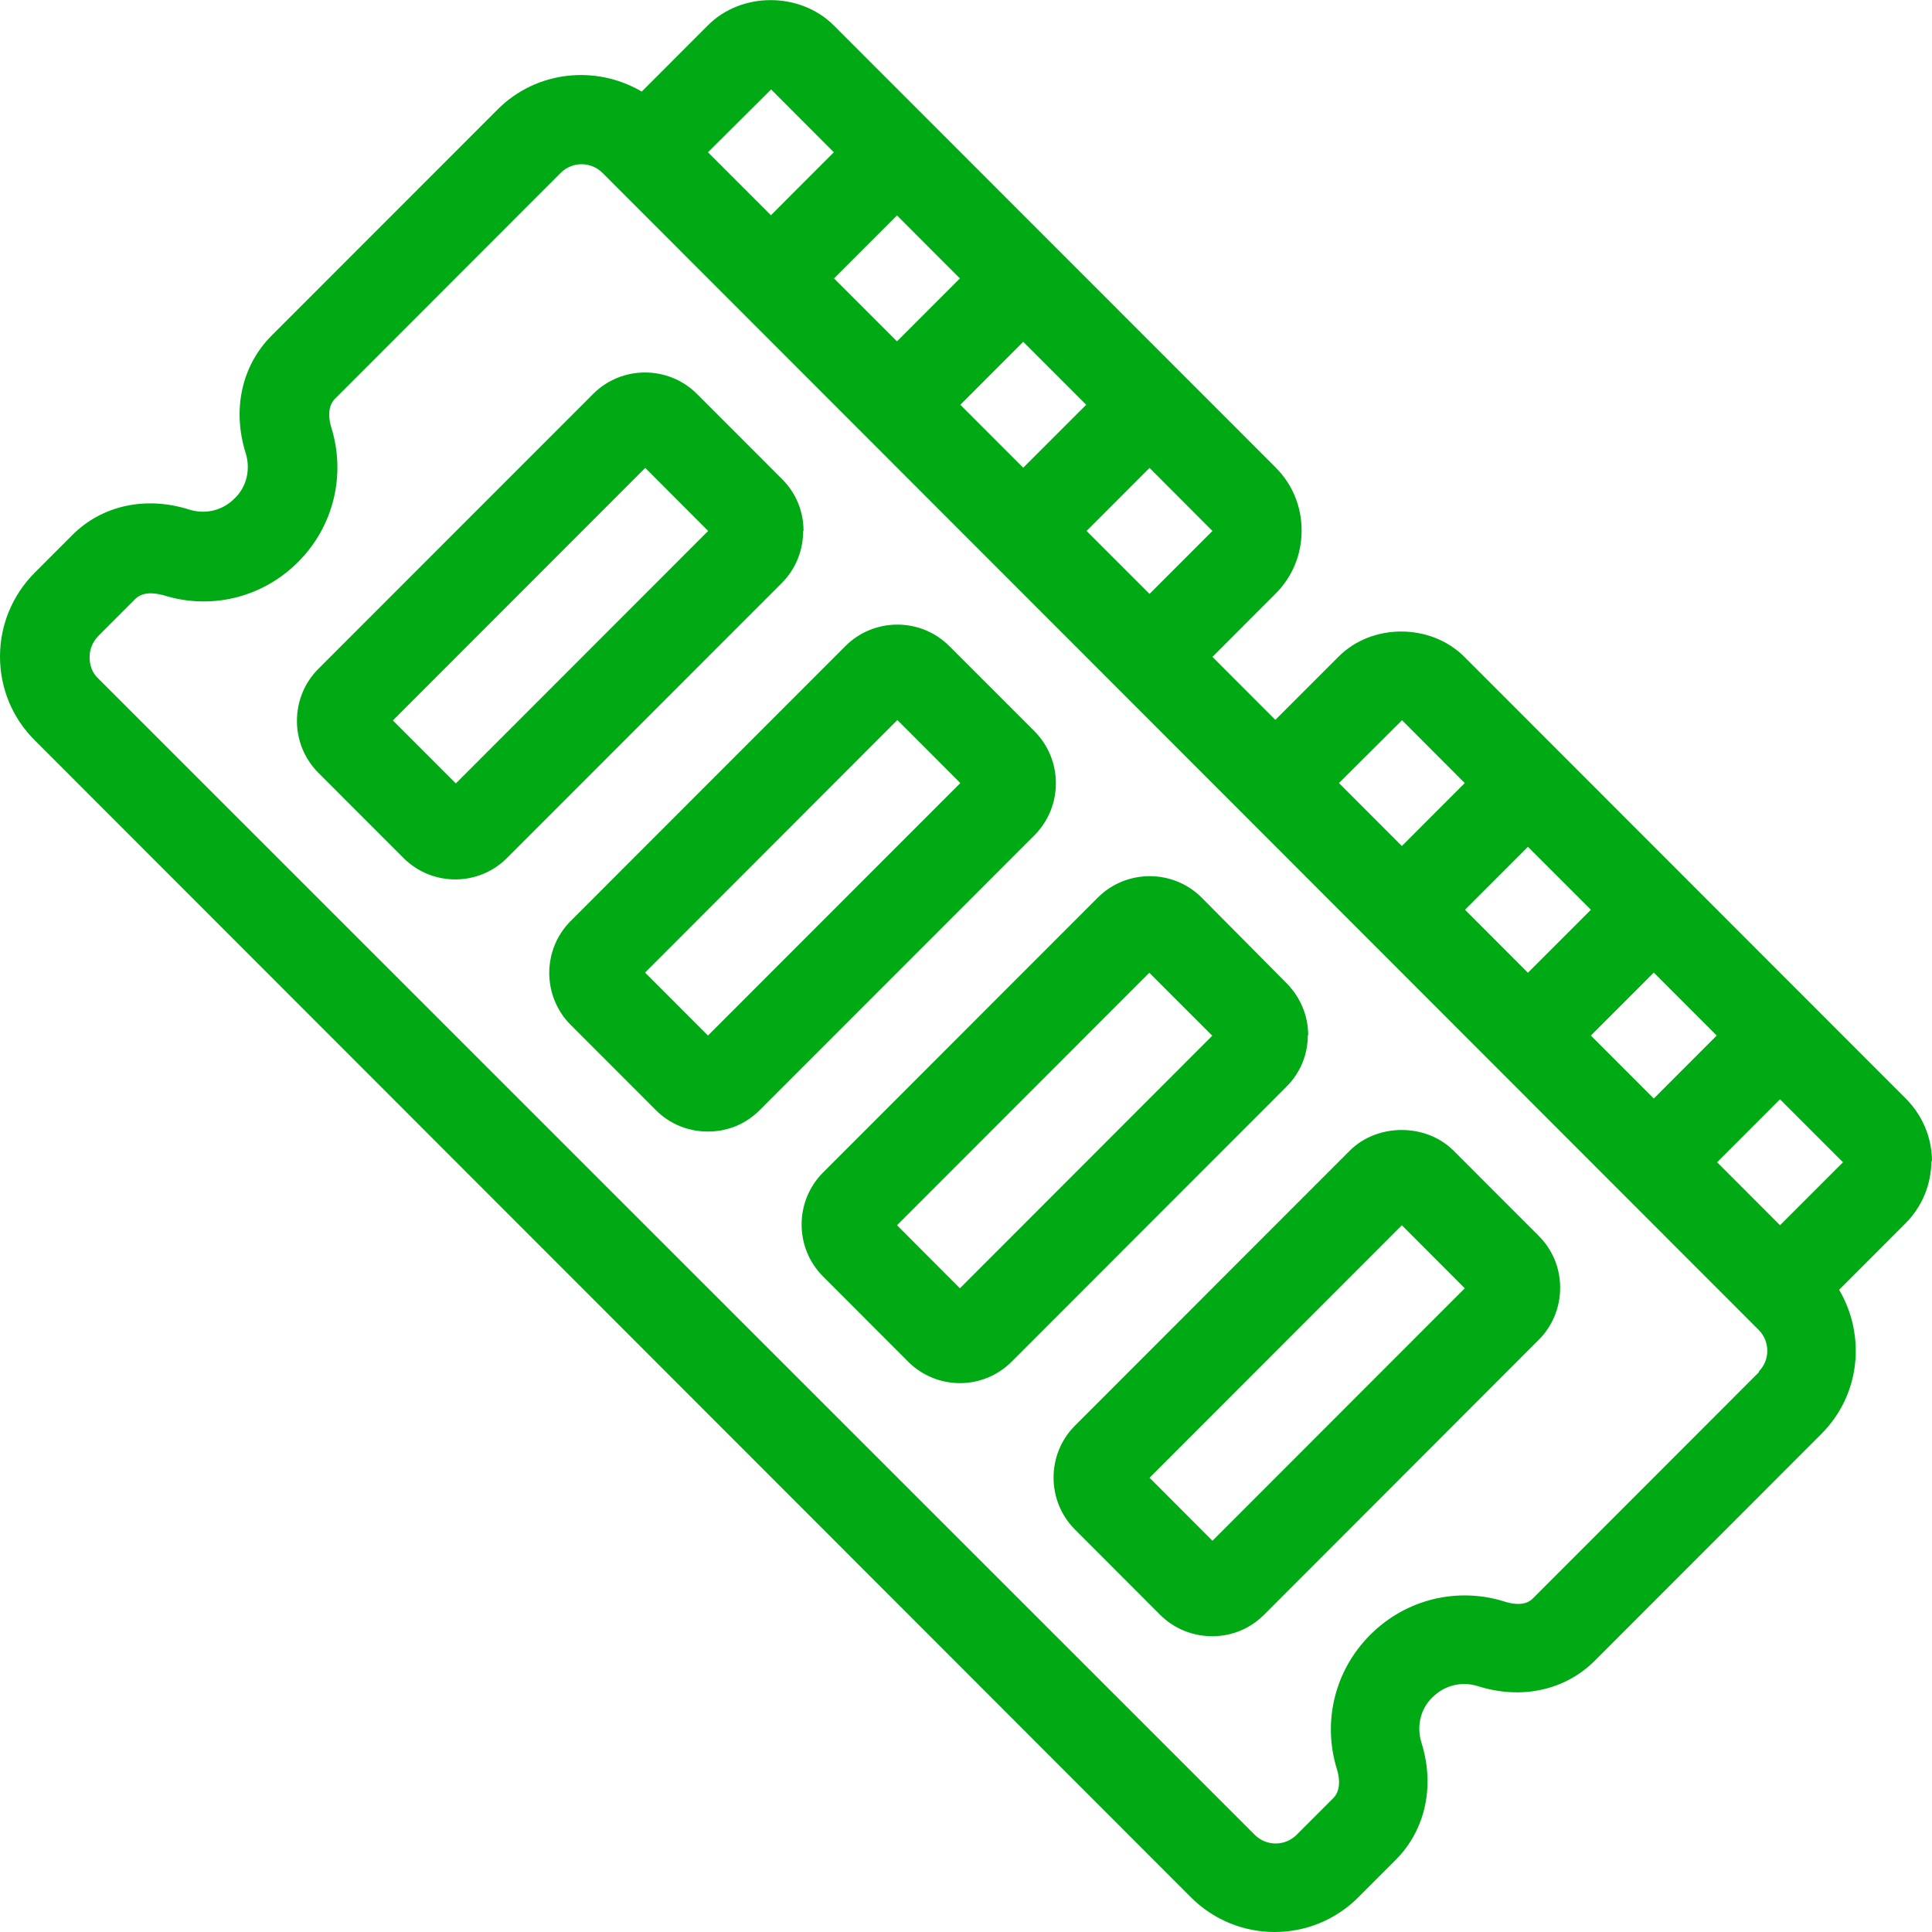 <svg width="32" height="32" viewBox="0 0 32 32" fill="none" xmlns="http://www.w3.org/2000/svg">
<g clip-path="url(#clip0_3463_1447)">
<path d="M32 19.245C32 18.845 31.846 18.477 31.565 18.195L24.255 10.88C23.695 10.32 22.72 10.32 22.167 10.88L21.124 11.923L20.082 10.88L21.124 9.837C21.406 9.555 21.559 9.187 21.559 8.787C21.559 8.387 21.406 8.019 21.124 7.738L13.811 0.422C13.252 -0.138 12.276 -0.138 11.723 0.422L10.629 1.517C9.875 1.072 8.887 1.168 8.244 1.811L4.499 5.558C4.004 6.054 3.841 6.784 4.071 7.51C4.151 7.776 4.087 8.064 3.885 8.256C3.684 8.458 3.406 8.522 3.14 8.442C2.418 8.211 1.685 8.368 1.19 8.87L0.576 9.485C0.208 9.853 0 10.349 0 10.874C0 11.398 0.205 11.894 0.576 12.262L19.724 31.424C20.108 31.808 20.61 32 21.112 32C21.614 32 22.116 31.808 22.499 31.424L23.113 30.81C23.609 30.314 23.772 29.584 23.542 28.858C23.462 28.592 23.526 28.304 23.727 28.112C23.929 27.91 24.213 27.846 24.473 27.926C25.195 28.157 25.927 28 26.423 27.498L30.168 23.75C30.817 23.101 30.906 22.118 30.462 21.363L31.555 20.269C31.837 19.987 31.99 19.619 31.99 19.219L31.997 19.242L32 19.245ZM26.35 17.152L27.392 16.109L28.434 17.152L27.392 18.195L26.35 17.152ZM26.35 15.069L25.307 16.112L24.265 15.069L25.307 14.026L26.35 15.069ZM23.219 11.926L24.261 12.97L23.219 14.013L22.177 12.97L23.225 11.926H23.219ZM19.04 9.837L17.997 8.794L19.04 7.75L20.082 8.794L19.04 9.837ZM15.899 4.611L14.857 5.654L13.814 4.611L14.857 3.568L15.899 4.611ZM16.948 5.661L17.991 6.704L16.948 7.747L15.906 6.704L16.948 5.661ZM12.769 1.478L13.811 2.522L12.769 3.565L11.726 2.522L12.775 1.478H12.769ZM29.135 22.726L25.39 26.474C25.25 26.621 25.006 26.554 24.933 26.531C24.143 26.278 23.286 26.486 22.695 27.078C22.103 27.67 21.898 28.528 22.148 29.318C22.17 29.392 22.228 29.629 22.09 29.776L21.476 30.39C21.284 30.582 20.974 30.582 20.782 30.39L1.624 11.235C1.529 11.146 1.484 11.021 1.484 10.886C1.484 10.752 1.535 10.634 1.624 10.538L2.238 9.923C2.312 9.85 2.408 9.827 2.497 9.827C2.587 9.827 2.661 9.85 2.699 9.856C3.489 10.109 4.346 9.901 4.937 9.309C5.529 8.717 5.734 7.859 5.484 7.069C5.462 6.995 5.404 6.758 5.542 6.611L9.286 2.864C9.478 2.672 9.788 2.672 9.98 2.864L29.128 22.026C29.32 22.218 29.32 22.528 29.128 22.72H29.138L29.135 22.726ZM29.483 20.294L28.441 19.251L29.483 18.208L30.526 19.251L29.483 20.294ZM13.309 8.794C13.309 8.467 13.184 8.166 12.954 7.936L11.544 6.525C11.071 6.051 10.297 6.051 9.824 6.525L5.273 11.078C4.8 11.552 4.8 12.326 5.273 12.8L6.683 14.211C6.92 14.448 7.23 14.566 7.54 14.566C7.851 14.566 8.161 14.448 8.397 14.211L12.948 9.658C13.178 9.427 13.303 9.12 13.303 8.794H13.309ZM7.55 12.976L6.507 11.933L10.687 7.75L11.729 8.794L7.55 12.976ZM17.134 12.112L15.723 10.701C15.25 10.227 14.476 10.227 14.003 10.701L9.453 15.254C8.979 15.728 8.979 16.502 9.453 16.976L10.863 18.387C11.093 18.618 11.4 18.742 11.726 18.742C12.052 18.742 12.353 18.618 12.583 18.387L17.134 13.834C17.607 13.36 17.607 12.586 17.134 12.112ZM11.726 17.152L10.684 16.109L14.863 11.926L15.906 12.97L11.726 17.152ZM21.668 17.152C21.668 16.826 21.543 16.525 21.313 16.288L19.903 14.867C19.43 14.394 18.656 14.394 18.183 14.867L13.632 19.421C13.159 19.894 13.159 20.669 13.632 21.142L15.042 22.554C15.279 22.79 15.589 22.909 15.899 22.909C16.209 22.909 16.52 22.79 16.756 22.554L21.307 18C21.537 17.77 21.662 17.469 21.662 17.142L21.668 17.149V17.152ZM15.899 21.338L14.857 20.294L19.036 16.112L20.079 17.155L15.899 21.338ZM24.076 19.059C23.619 18.602 22.813 18.602 22.356 19.059L17.805 23.613C17.332 24.086 17.332 24.861 17.805 25.334L19.215 26.746C19.452 26.982 19.762 27.101 20.079 27.101C20.395 27.101 20.699 26.982 20.936 26.746L25.486 22.192C25.716 21.962 25.841 21.654 25.841 21.328C25.841 21.002 25.716 20.701 25.486 20.47L24.076 19.059ZM20.082 25.52L19.04 24.477L23.219 20.294L24.261 21.338L20.082 25.52Z" fill="#00AA14"/>
</g>
<defs>
<clipPath id="clip0_3463_1447">
<rect width="32" height="32" fill="white"/>
</clipPath>
</defs>
</svg>
